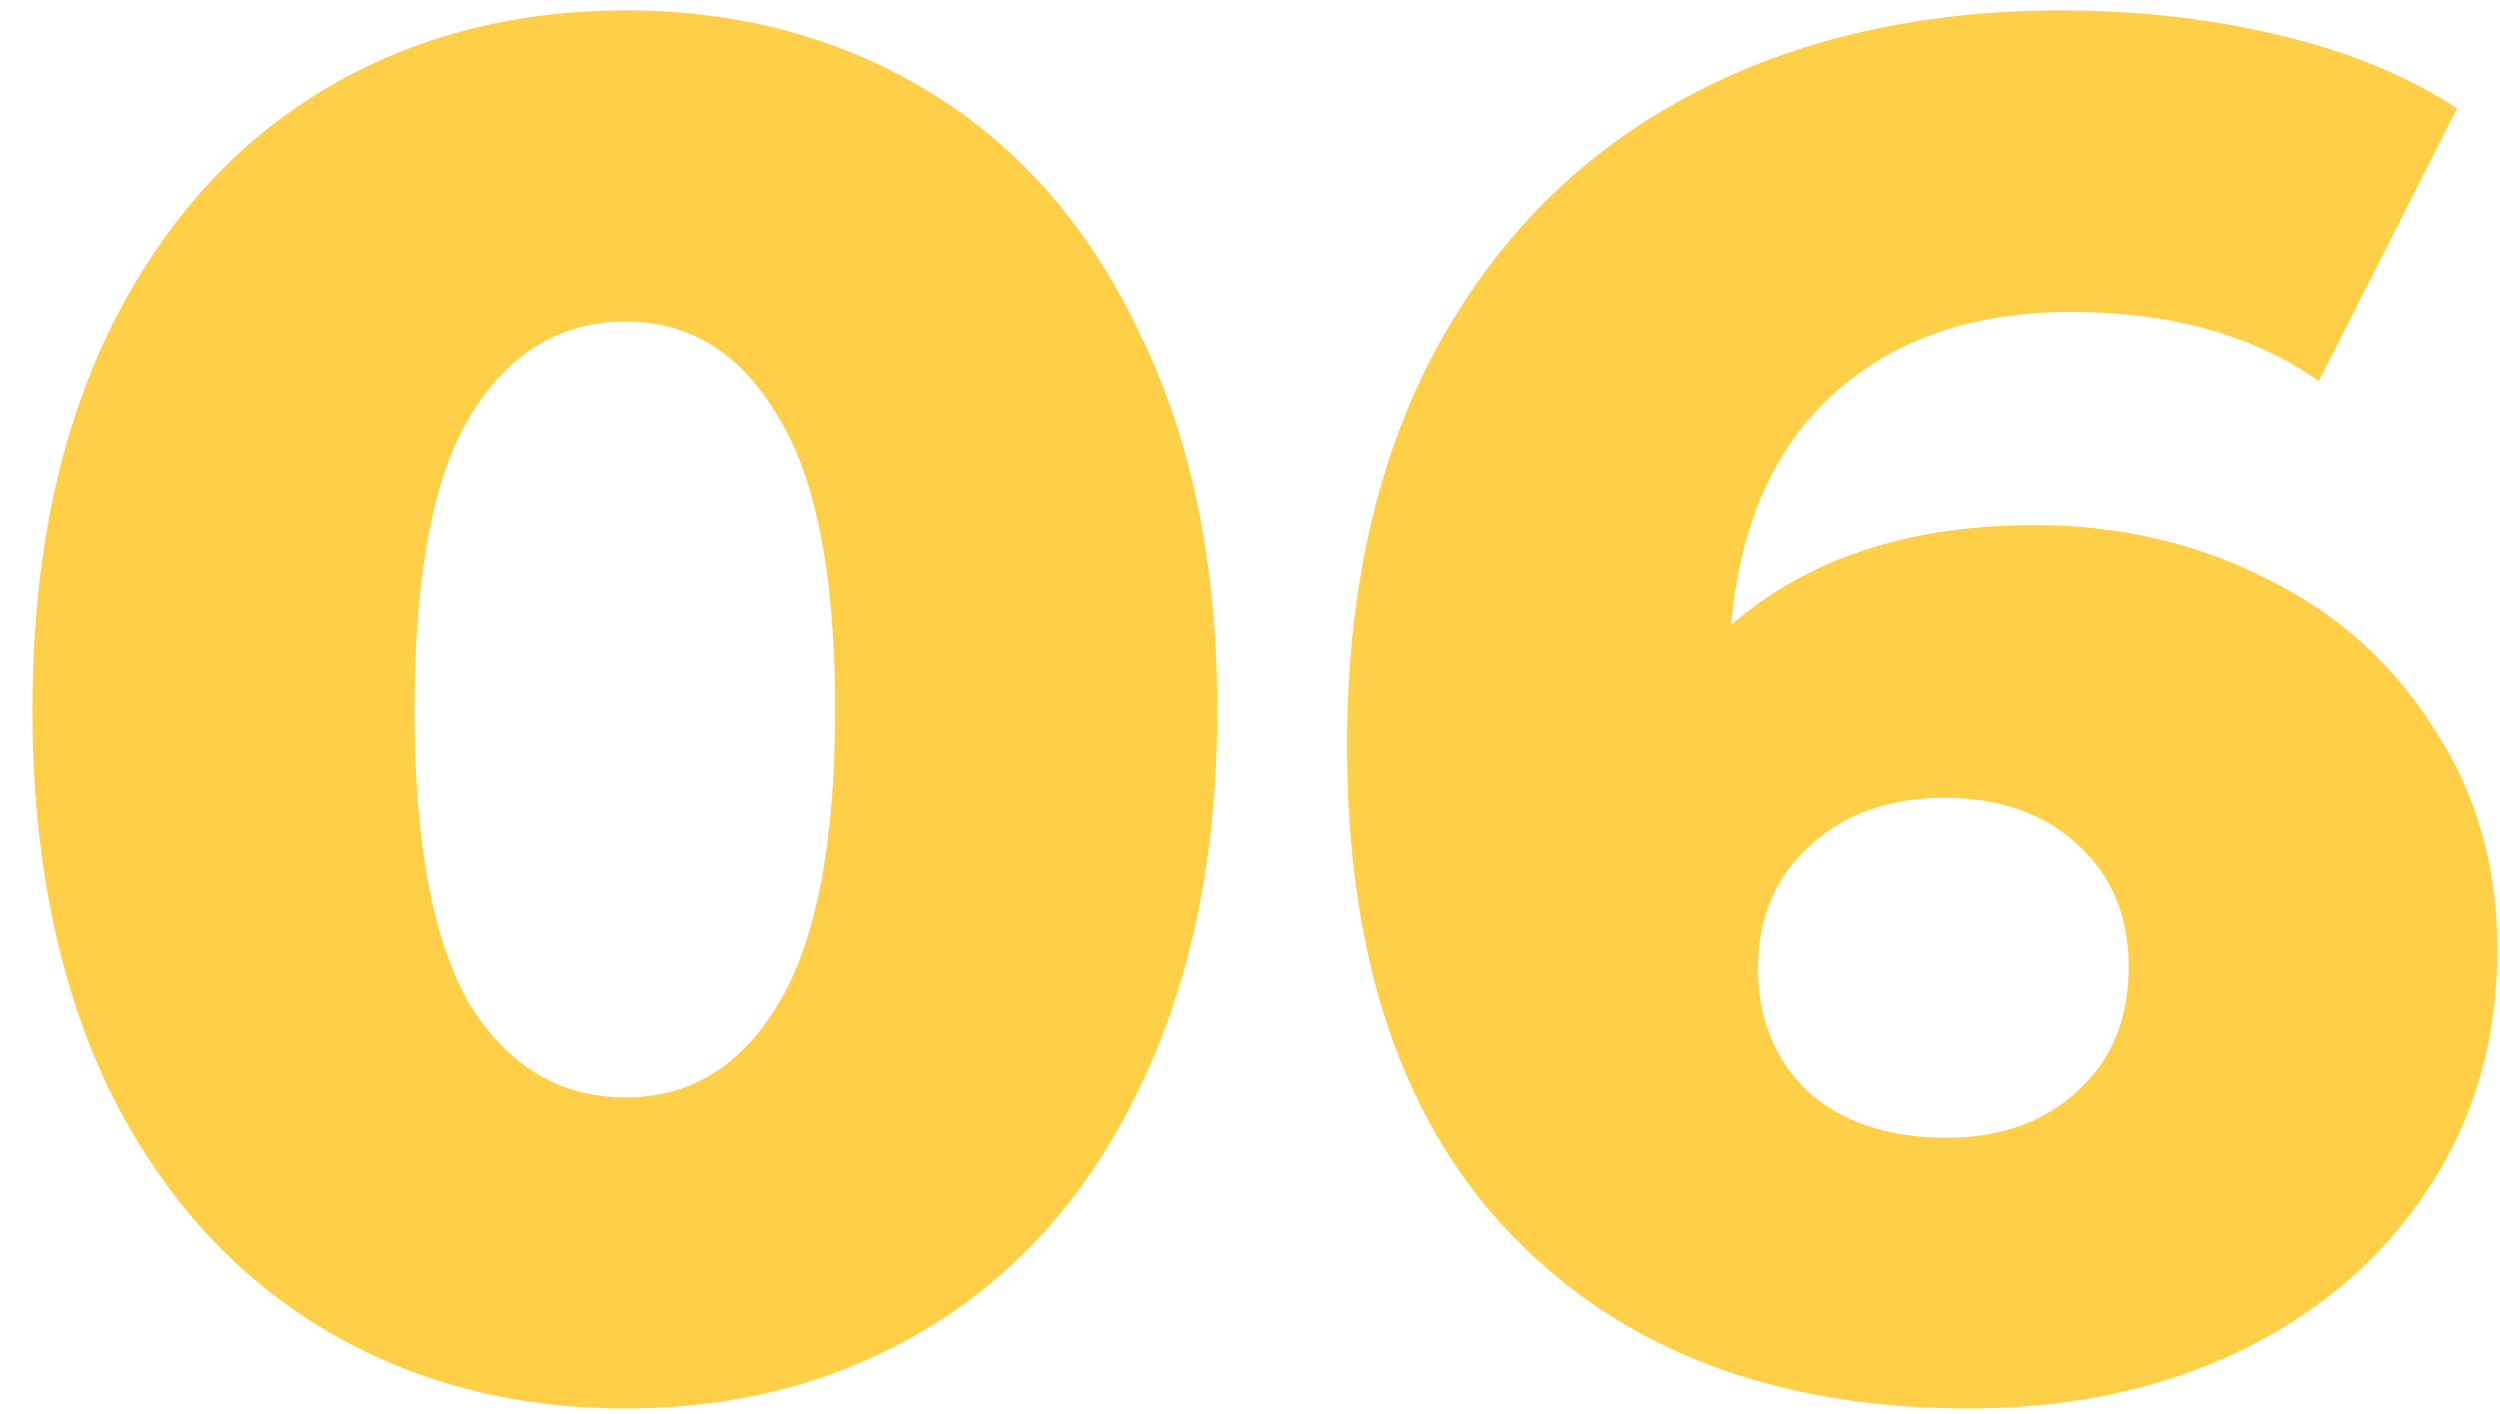 <?xml version="1.0" encoding="UTF-8"?> <svg xmlns="http://www.w3.org/2000/svg" width="76" height="43" viewBox="0 0 76 43" fill="none"> <path d="M19.024 42.817C15.521 42.817 12.408 41.98 9.684 40.307C6.959 38.633 4.819 36.201 3.262 33.01C1.744 29.779 0.985 25.965 0.985 21.567C0.985 17.169 1.744 13.374 3.262 10.183C4.819 6.953 6.959 4.501 9.684 2.827C12.408 1.153 15.521 0.317 19.024 0.317C22.488 0.317 25.582 1.153 28.307 2.827C31.031 4.501 33.152 6.953 34.67 10.183C36.227 13.374 37.005 17.169 37.005 21.567C37.005 25.965 36.227 29.779 34.67 33.01C33.152 36.201 31.031 38.633 28.307 40.307C25.582 41.98 22.488 42.817 19.024 42.817ZM19.024 33.36C20.97 33.36 22.508 32.426 23.636 30.558C24.804 28.65 25.388 25.654 25.388 21.567C25.388 17.48 24.804 14.503 23.636 12.635C22.508 10.728 20.97 9.774 19.024 9.774C17.039 9.774 15.463 10.728 14.296 12.635C13.167 14.503 12.602 17.48 12.602 21.567C12.602 25.654 13.167 28.65 14.296 30.558C15.463 32.426 17.039 33.36 19.024 33.36ZM61.85 15.963C64.419 15.963 66.774 16.507 68.914 17.597C71.055 18.648 72.748 20.166 73.993 22.151C75.278 24.097 75.92 26.335 75.92 28.864C75.92 31.628 75.2 34.08 73.76 36.22C72.359 38.322 70.432 39.957 67.98 41.124C65.567 42.253 62.862 42.817 59.865 42.817C54.027 42.817 49.415 41.085 46.029 37.621C42.643 34.158 40.95 29.176 40.95 22.676C40.95 18.006 41.845 13.997 43.636 10.65C45.465 7.264 48.014 4.695 51.283 2.944C54.553 1.192 58.347 0.317 62.667 0.317C65.003 0.317 67.221 0.57 69.323 1.076C71.424 1.582 73.215 2.321 74.694 3.294L70.49 11.584C68.505 10.183 65.995 9.482 62.959 9.482C60.002 9.482 57.608 10.3 55.779 11.934C53.949 13.569 52.899 15.924 52.626 18.998C54.961 16.974 58.036 15.963 61.85 15.963ZM59.165 34.586C60.799 34.586 62.123 34.119 63.135 33.185C64.185 32.251 64.711 30.986 64.711 29.39C64.711 27.833 64.185 26.588 63.135 25.654C62.123 24.72 60.78 24.253 59.106 24.253C57.433 24.253 56.071 24.739 55.02 25.712C53.969 26.646 53.444 27.892 53.444 29.448C53.444 30.966 53.949 32.212 54.961 33.185C56.012 34.119 57.413 34.586 59.165 34.586Z" fill="#FECF47"></path> </svg> 